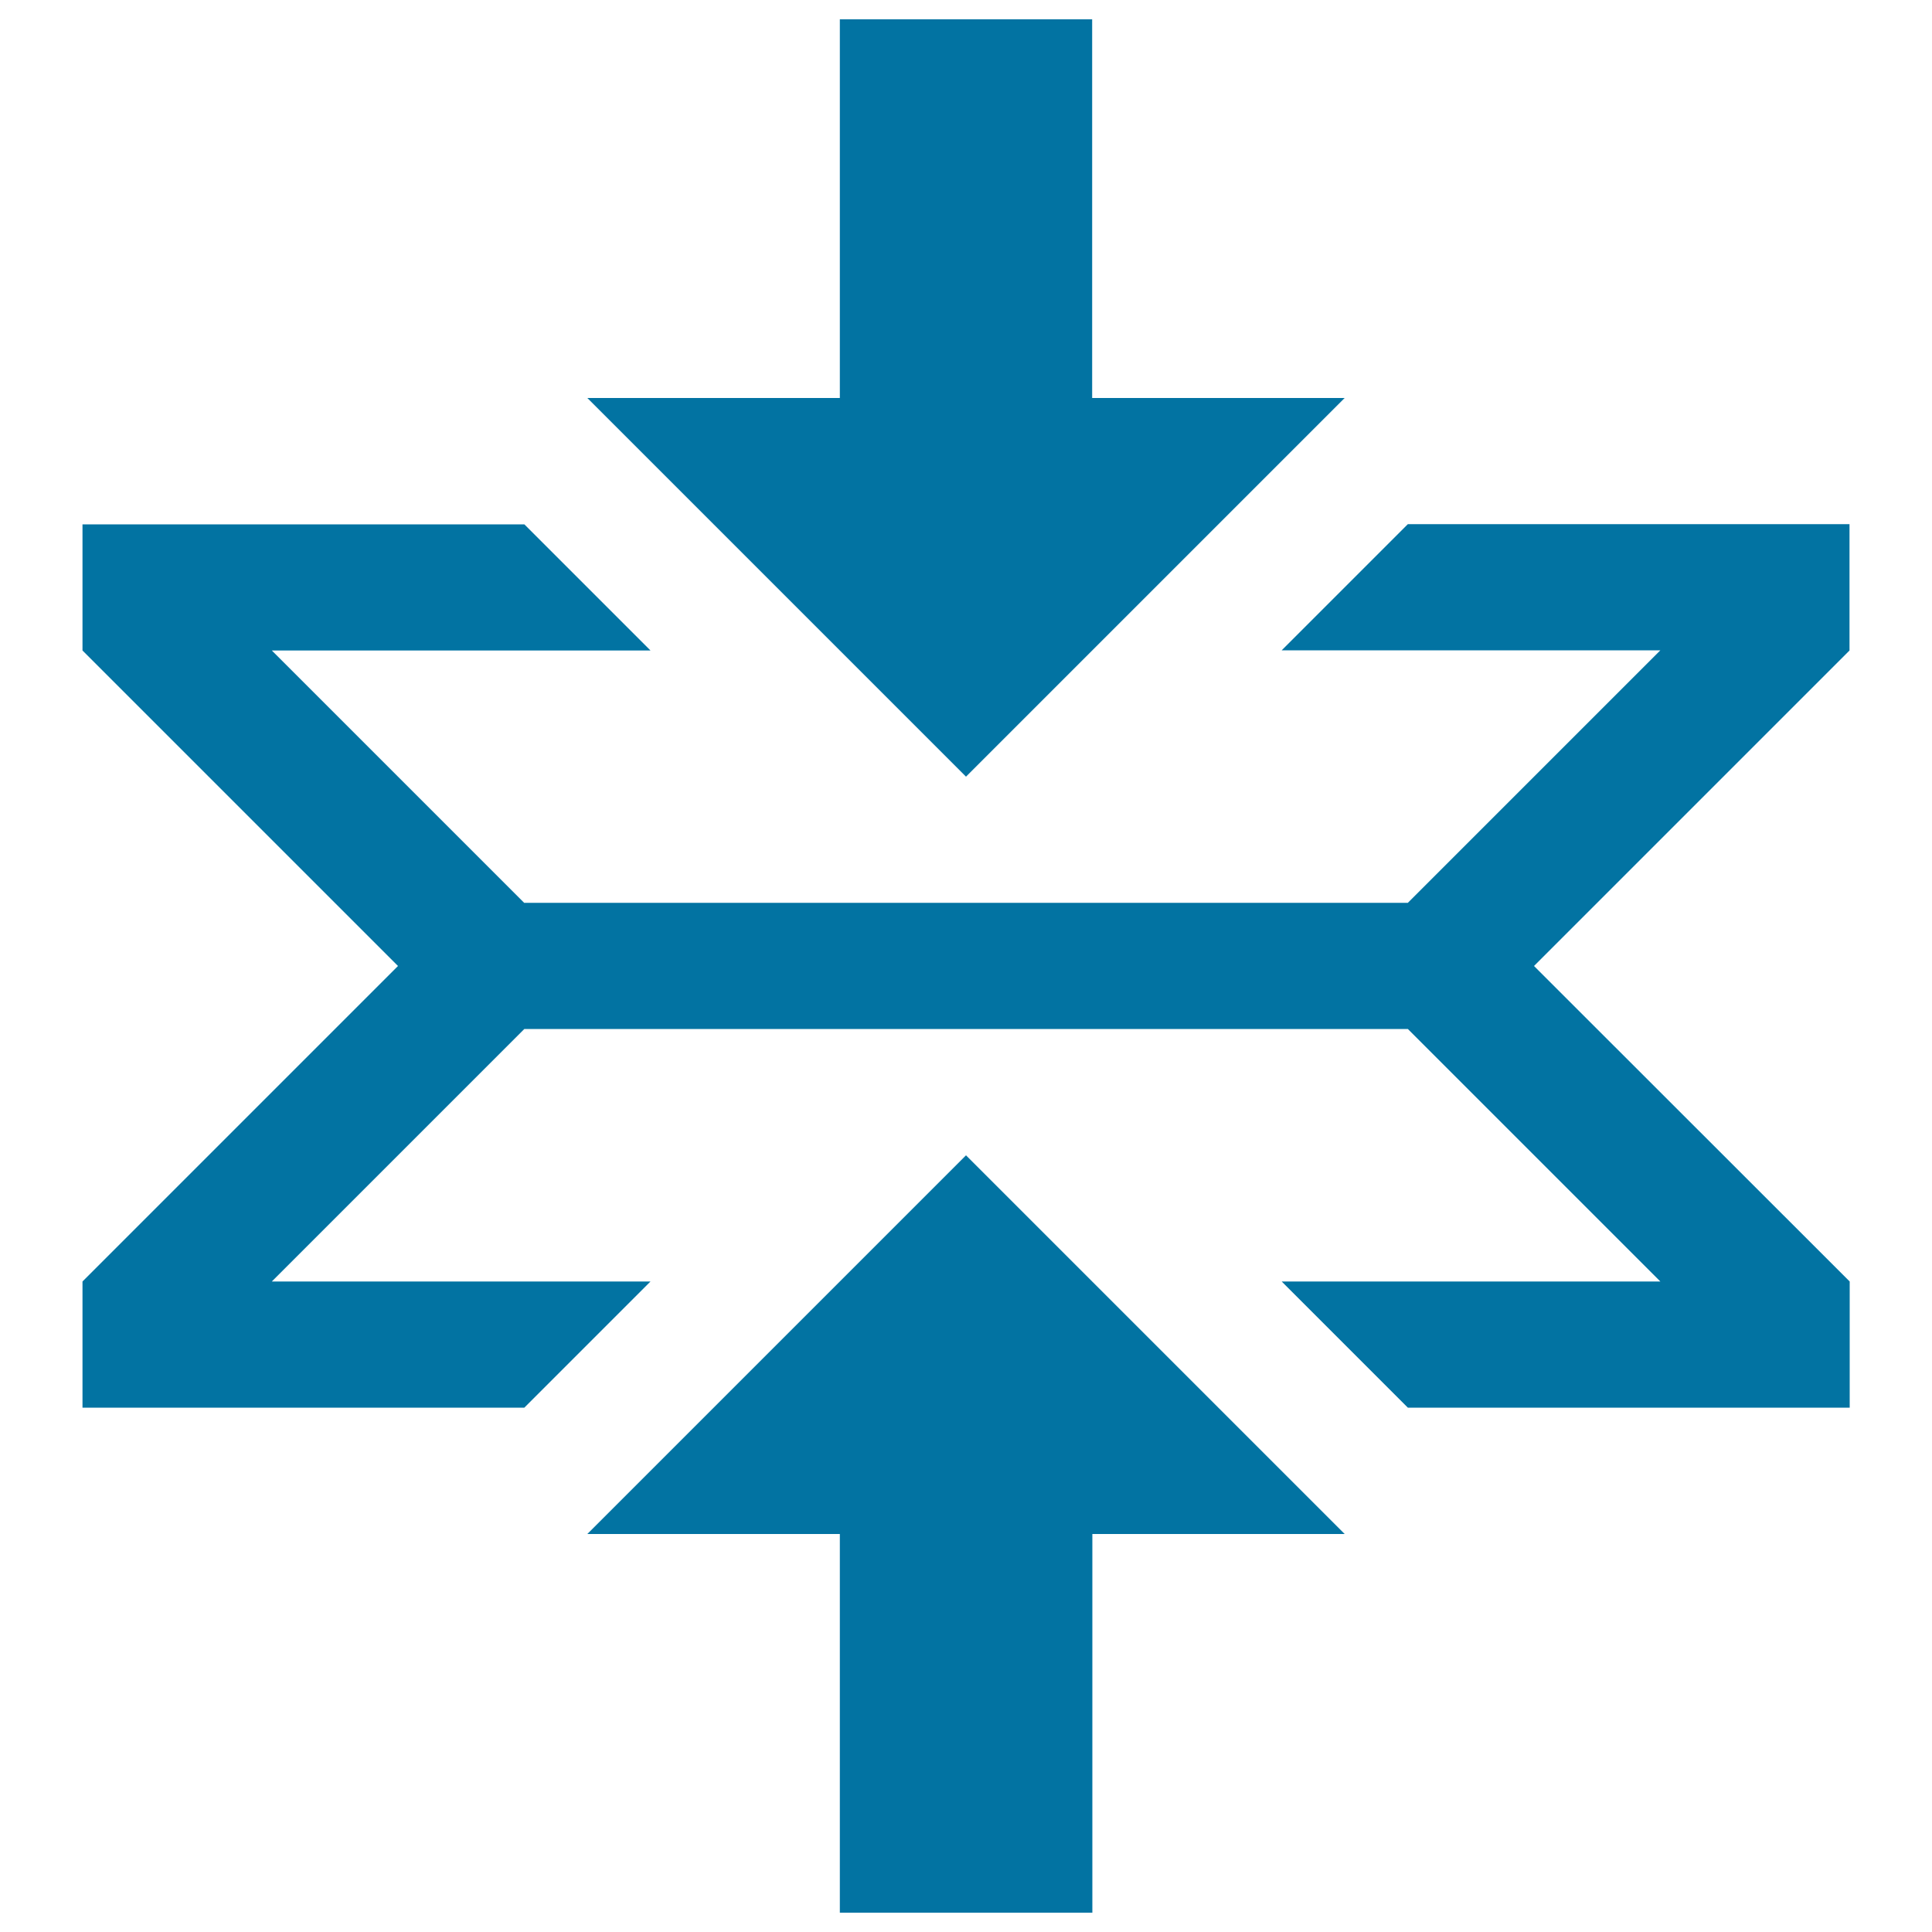 <svg xmlns="http://www.w3.org/2000/svg" viewBox="0 0 1000 1000" style="fill:#0273a2">
<title>Fold SVG icon</title>
<g><path d="M957.3,271.3H728.7l-65.3,65.3h196L728.7,467.3H271.3L140.7,336.7h196l-65.3-65.3H42.7v65.3L206,500L42.7,663.3v65.3h228.7l65.3-65.3h-196l130.7-130.7h457.3l130.7,130.7h-196l65.3,65.3h228.7v-65.3L794,500l163.3-163.3V271.3z M696,206H565.3V10H434.7v196H304l196,196L696,206z M304,794h130.7v196h130.7V794H696L500,598L304,794z"/></g>
</svg>